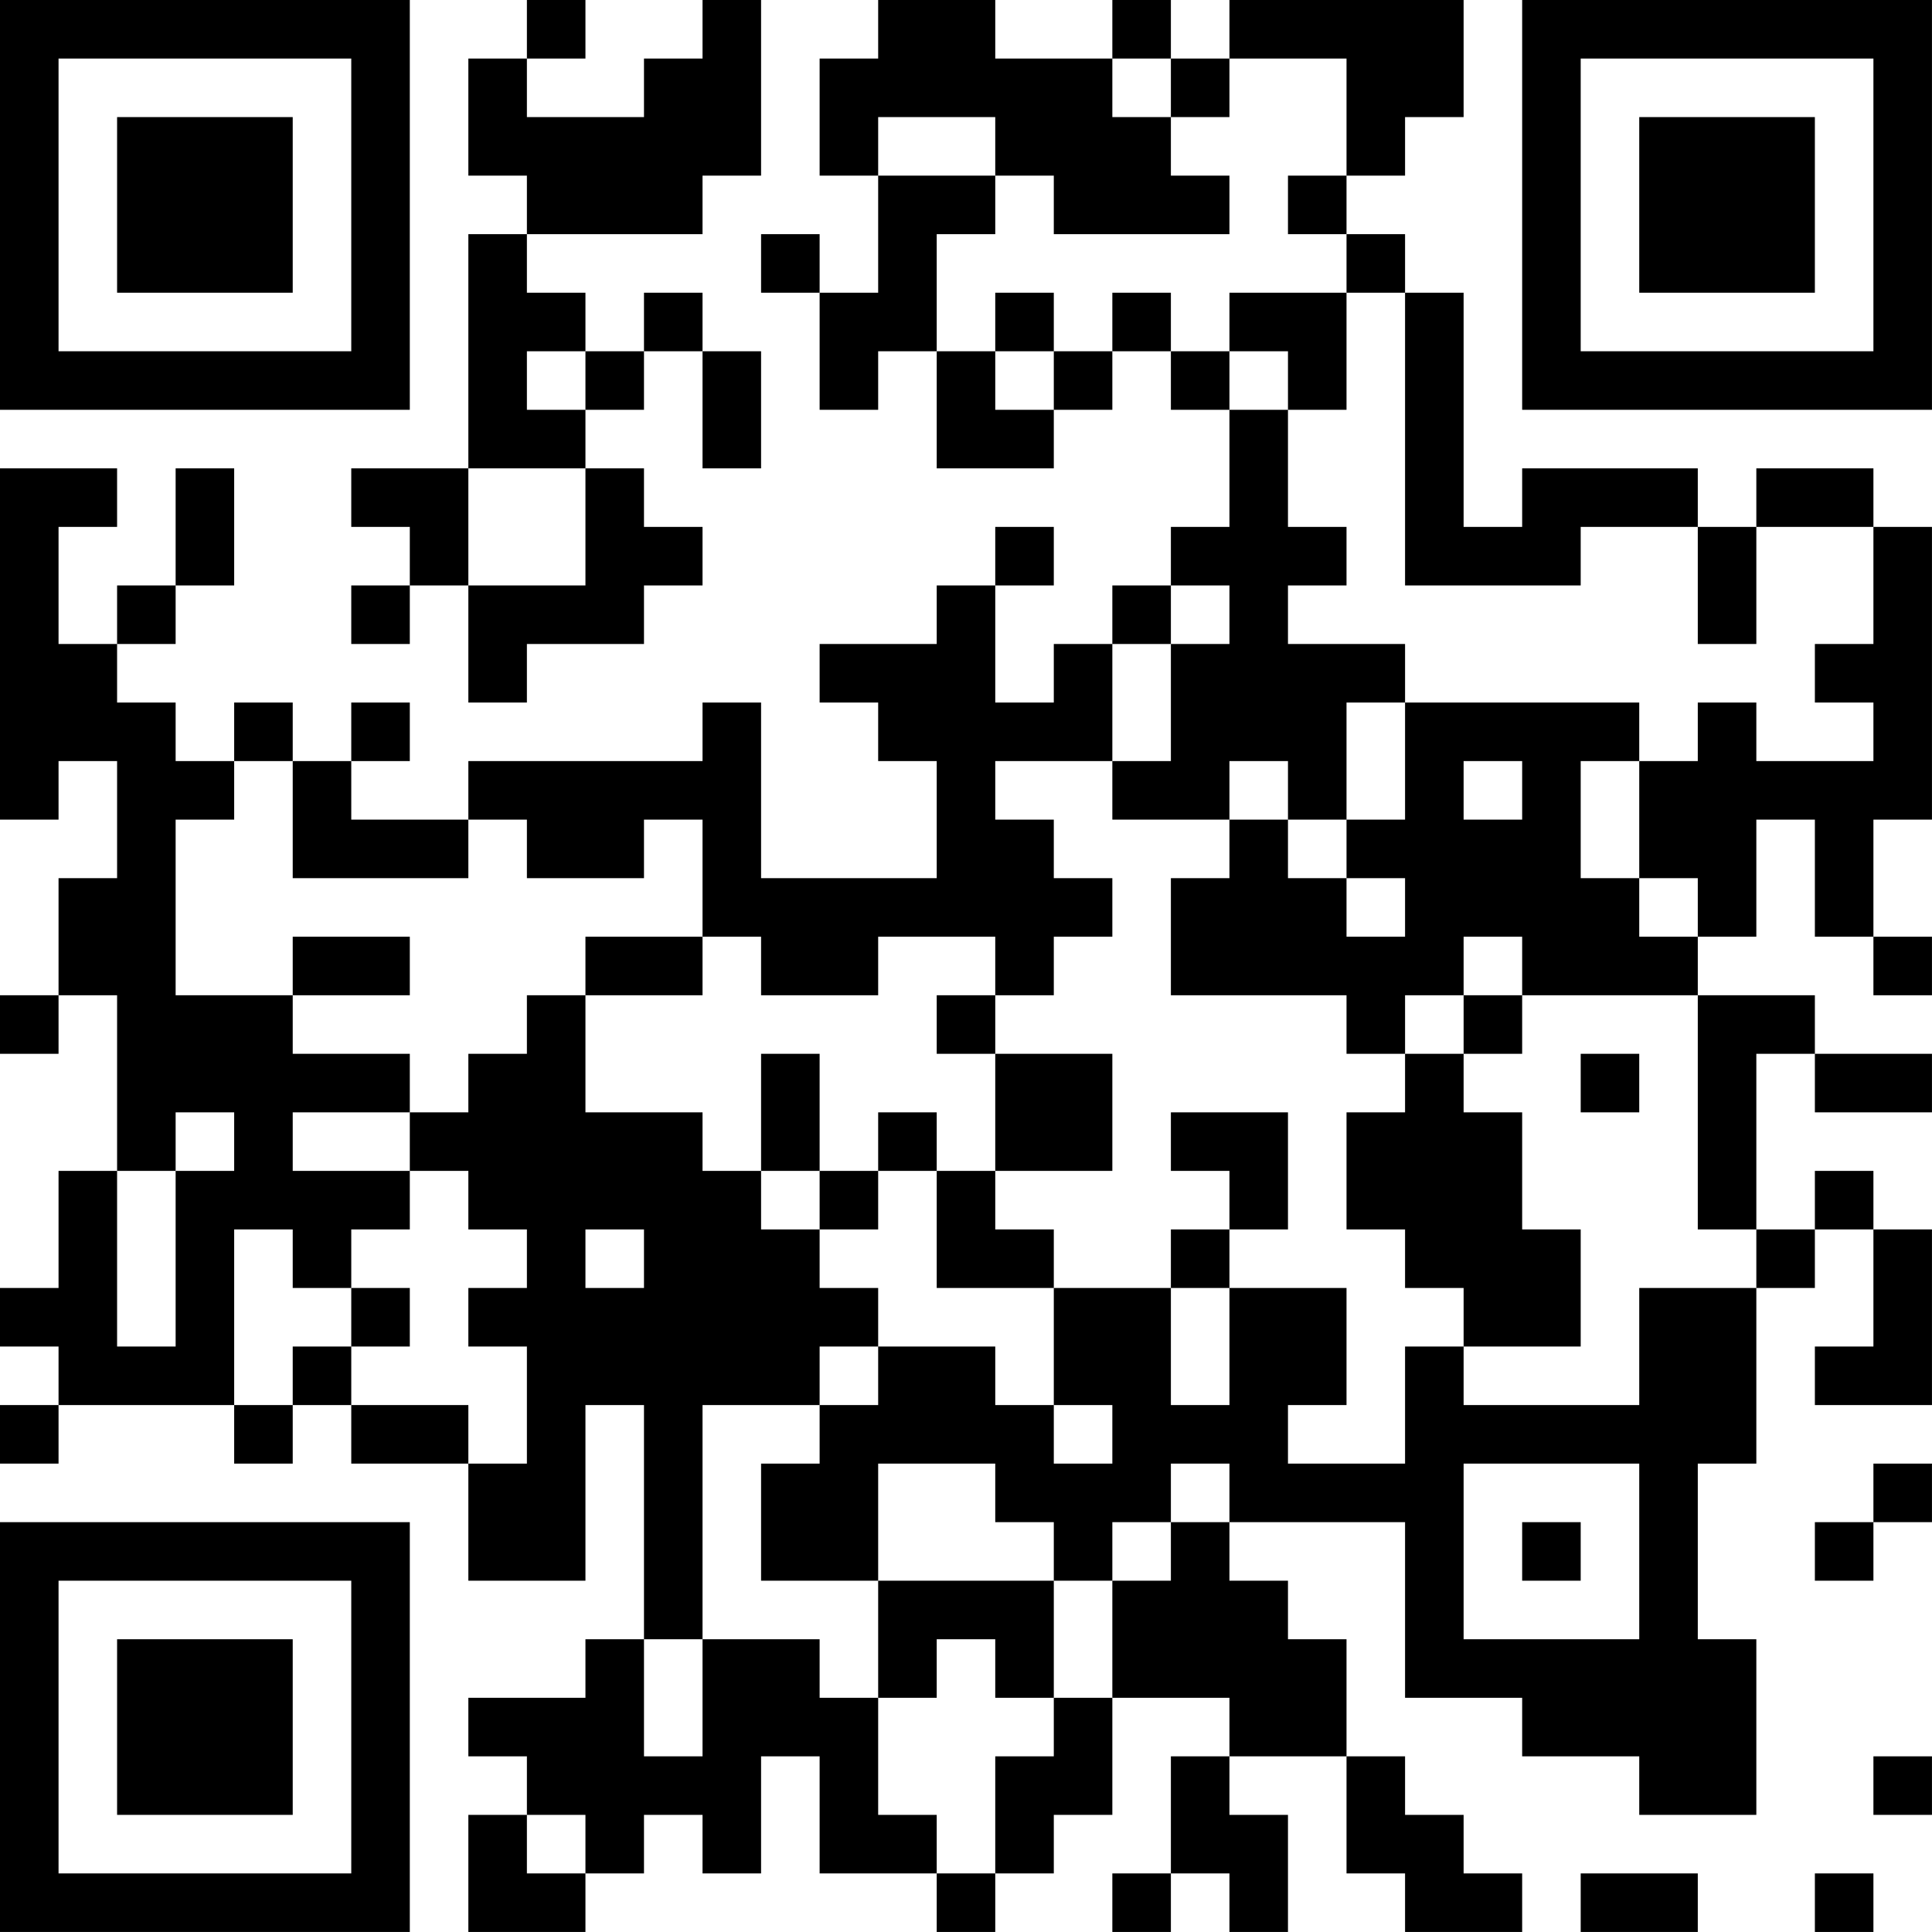 <?xml version="1.0" encoding="UTF-8"?>
<svg xmlns="http://www.w3.org/2000/svg" version="1.1" width="400" height="400" viewBox="0 0 400 400"><rect x="0" y="0" width="400" height="400" fill="#ffffff"/><g transform="scale(12.121)"><g transform="translate(0,0)"><path fill-rule="evenodd" d="M9 0L9 1L8 1L8 3L9 3L9 4L8 4L8 8L6 8L6 9L7 9L7 10L6 10L6 11L7 11L7 10L8 10L8 12L9 12L9 11L11 11L11 10L12 10L12 9L11 9L11 8L10 8L10 7L11 7L11 6L12 6L12 8L13 8L13 6L12 6L12 5L11 5L11 6L10 6L10 5L9 5L9 4L12 4L12 3L13 3L13 0L12 0L12 1L11 1L11 2L9 2L9 1L10 1L10 0ZM15 0L15 1L14 1L14 3L15 3L15 5L14 5L14 4L13 4L13 5L14 5L14 7L15 7L15 6L16 6L16 8L18 8L18 7L19 7L19 6L20 6L20 7L21 7L21 9L20 9L20 10L19 10L19 11L18 11L18 12L17 12L17 10L18 10L18 9L17 9L17 10L16 10L16 11L14 11L14 12L15 12L15 13L16 13L16 15L13 15L13 12L12 12L12 13L8 13L8 14L6 14L6 13L7 13L7 12L6 12L6 13L5 13L5 12L4 12L4 13L3 13L3 12L2 12L2 11L3 11L3 10L4 10L4 8L3 8L3 10L2 10L2 11L1 11L1 9L2 9L2 8L0 8L0 14L1 14L1 13L2 13L2 15L1 15L1 17L0 17L0 18L1 18L1 17L2 17L2 20L1 20L1 22L0 22L0 23L1 23L1 24L0 24L0 25L1 25L1 24L4 24L4 25L5 25L5 24L6 24L6 25L8 25L8 27L10 27L10 24L11 24L11 28L10 28L10 29L8 29L8 30L9 30L9 31L8 31L8 33L10 33L10 32L11 32L11 31L12 31L12 32L13 32L13 30L14 30L14 32L16 32L16 33L17 33L17 32L18 32L18 31L19 31L19 29L21 29L21 30L20 30L20 32L19 32L19 33L20 33L20 32L21 32L21 33L22 33L22 31L21 31L21 30L23 30L23 32L24 32L24 33L26 33L26 32L25 32L25 31L24 31L24 30L23 30L23 28L22 28L22 27L21 27L21 26L24 26L24 29L26 29L26 30L28 30L28 31L30 31L30 28L29 28L29 25L30 25L30 22L31 22L31 21L32 21L32 23L31 23L31 24L33 24L33 21L32 21L32 20L31 20L31 21L30 21L30 18L31 18L31 19L33 19L33 18L31 18L31 17L29 17L29 16L30 16L30 14L31 14L31 16L32 16L32 17L33 17L33 16L32 16L32 14L33 14L33 9L32 9L32 8L30 8L30 9L29 9L29 8L26 8L26 9L25 9L25 5L24 5L24 4L23 4L23 3L24 3L24 2L25 2L25 0L21 0L21 1L20 1L20 0L19 0L19 1L17 1L17 0ZM19 1L19 2L20 2L20 3L21 3L21 4L18 4L18 3L17 3L17 2L15 2L15 3L17 3L17 4L16 4L16 6L17 6L17 7L18 7L18 6L19 6L19 5L20 5L20 6L21 6L21 7L22 7L22 9L23 9L23 10L22 10L22 11L24 11L24 12L23 12L23 14L22 14L22 13L21 13L21 14L19 14L19 13L20 13L20 11L21 11L21 10L20 10L20 11L19 11L19 13L17 13L17 14L18 14L18 15L19 15L19 16L18 16L18 17L17 17L17 16L15 16L15 17L13 17L13 16L12 16L12 14L11 14L11 15L9 15L9 14L8 14L8 15L5 15L5 13L4 13L4 14L3 14L3 17L5 17L5 18L7 18L7 19L5 19L5 20L7 20L7 21L6 21L6 22L5 22L5 21L4 21L4 24L5 24L5 23L6 23L6 24L8 24L8 25L9 25L9 23L8 23L8 22L9 22L9 21L8 21L8 20L7 20L7 19L8 19L8 18L9 18L9 17L10 17L10 19L12 19L12 20L13 20L13 21L14 21L14 22L15 22L15 23L14 23L14 24L12 24L12 28L11 28L11 30L12 30L12 28L14 28L14 29L15 29L15 31L16 31L16 32L17 32L17 30L18 30L18 29L19 29L19 27L20 27L20 26L21 26L21 25L20 25L20 26L19 26L19 27L18 27L18 26L17 26L17 25L15 25L15 27L13 27L13 25L14 25L14 24L15 24L15 23L17 23L17 24L18 24L18 25L19 25L19 24L18 24L18 22L20 22L20 24L21 24L21 22L23 22L23 24L22 24L22 25L24 25L24 23L25 23L25 24L28 24L28 22L30 22L30 21L29 21L29 17L26 17L26 16L25 16L25 17L24 17L24 18L23 18L23 17L20 17L20 15L21 15L21 14L22 14L22 15L23 15L23 16L24 16L24 15L23 15L23 14L24 14L24 12L28 12L28 13L27 13L27 15L28 15L28 16L29 16L29 15L28 15L28 13L29 13L29 12L30 12L30 13L32 13L32 12L31 12L31 11L32 11L32 9L30 9L30 11L29 11L29 9L27 9L27 10L24 10L24 5L23 5L23 4L22 4L22 3L23 3L23 1L21 1L21 2L20 2L20 1ZM17 5L17 6L18 6L18 5ZM21 5L21 6L22 6L22 7L23 7L23 5ZM9 6L9 7L10 7L10 6ZM8 8L8 10L10 10L10 8ZM25 13L25 14L26 14L26 13ZM5 16L5 17L7 17L7 16ZM10 16L10 17L12 17L12 16ZM16 17L16 18L17 18L17 20L16 20L16 19L15 19L15 20L14 20L14 18L13 18L13 20L14 20L14 21L15 21L15 20L16 20L16 22L18 22L18 21L17 21L17 20L19 20L19 18L17 18L17 17ZM25 17L25 18L24 18L24 19L23 19L23 21L24 21L24 22L25 22L25 23L27 23L27 21L26 21L26 19L25 19L25 18L26 18L26 17ZM27 18L27 19L28 19L28 18ZM3 19L3 20L2 20L2 23L3 23L3 20L4 20L4 19ZM20 19L20 20L21 20L21 21L20 21L20 22L21 22L21 21L22 21L22 19ZM10 21L10 22L11 22L11 21ZM6 22L6 23L7 23L7 22ZM25 25L25 28L28 28L28 25ZM32 25L32 26L31 26L31 27L32 27L32 26L33 26L33 25ZM26 26L26 27L27 27L27 26ZM15 27L15 29L16 29L16 28L17 28L17 29L18 29L18 27ZM32 30L32 31L33 31L33 30ZM9 31L9 32L10 32L10 31ZM27 32L27 33L29 33L29 32ZM31 32L31 33L32 33L32 32ZM0 0L0 7L7 7L7 0ZM1 1L1 6L6 6L6 1ZM2 2L2 5L5 5L5 2ZM26 0L26 7L33 7L33 0ZM27 1L27 6L32 6L32 1ZM28 2L28 5L31 5L31 2ZM0 26L0 33L7 33L7 26ZM1 27L1 32L6 32L6 27ZM2 28L2 31L5 31L5 28Z" fill="#000000"/></g></g></svg>
